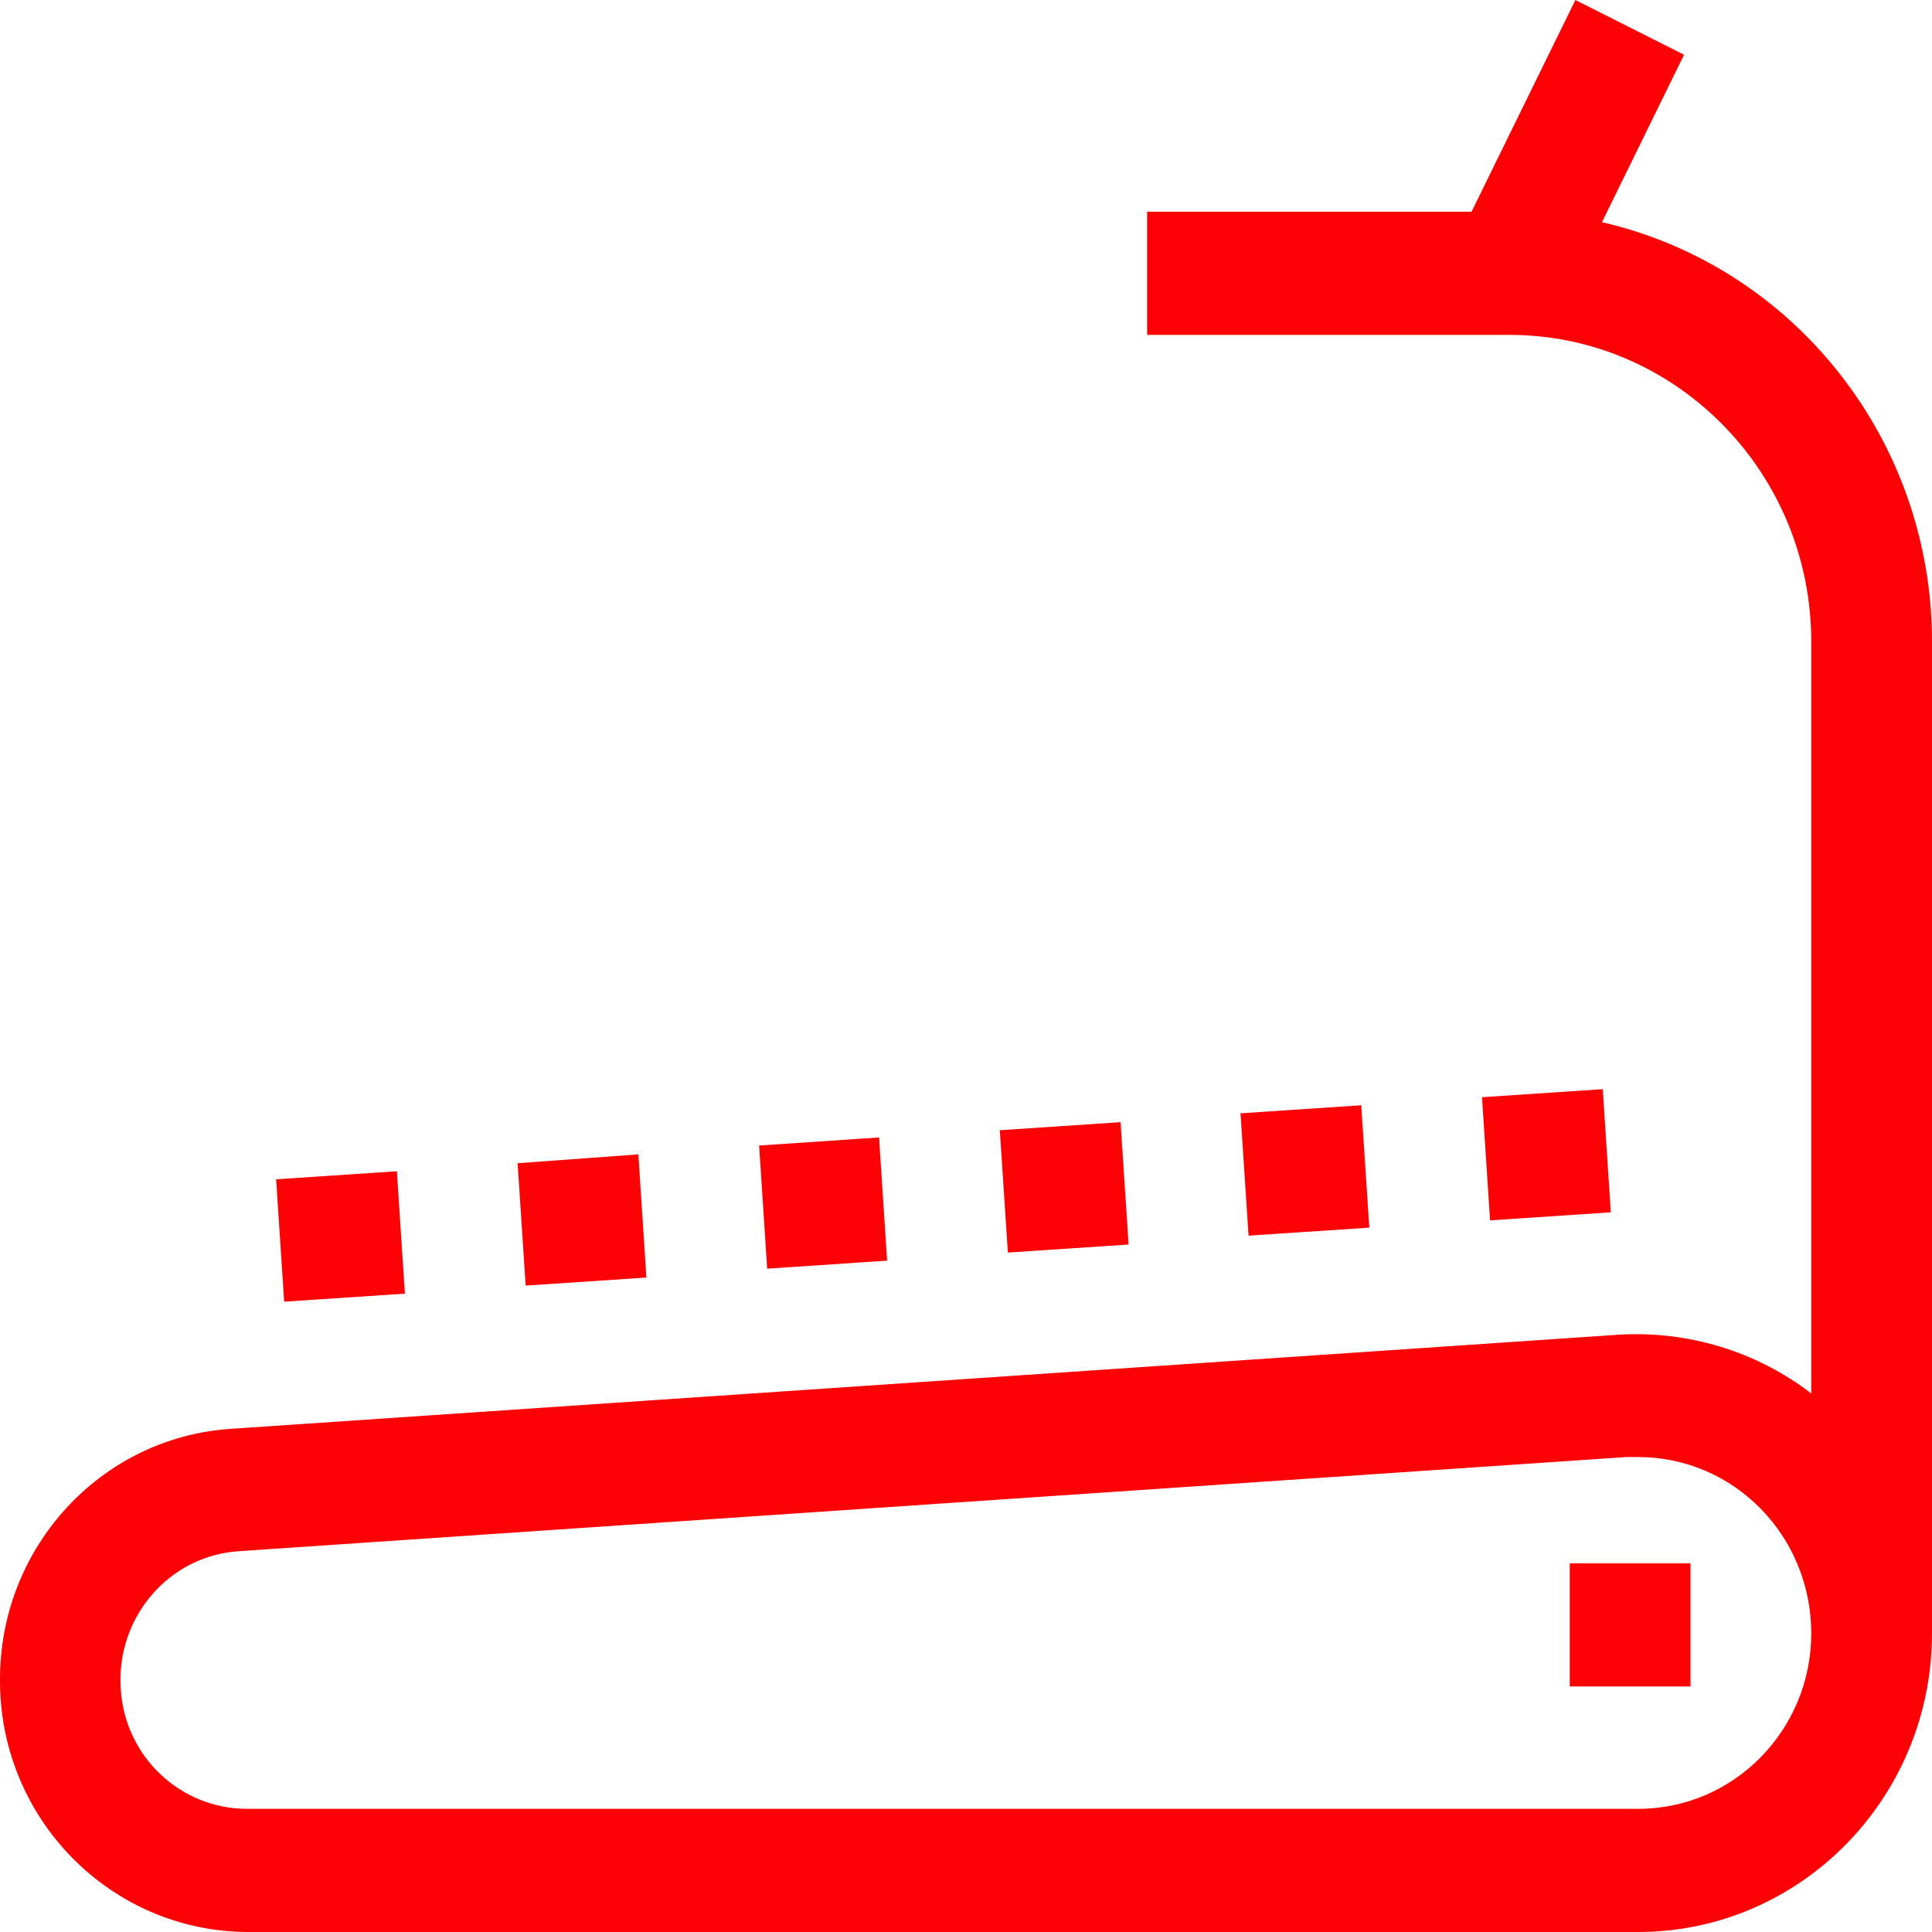 <svg xmlns="http://www.w3.org/2000/svg" width="24" height="24" viewBox="0 0 24 24">
  <path fill="#FC0204" d="M13.92,13.94 L12.42,14.04 L12.52,15.56 L14.02,15.46 L13.92,13.94 L13.92,13.94 Z M10.92,14.13 L9.43,14.23 L9.53,15.76 L11.02,15.66 L10.92,14.13 Z M4.93,14.55 L3.43,14.65 L3.53,16.17 L5.03,16.07 L4.93,14.55 Z M7.93,14.34 L6.43,14.45 L6.53,15.97 L8.03,15.87 L7.93,14.34 L7.93,14.34 Z M18.51,15.16 L20.01,15.06 L19.91,13.53 L18.41,13.63 L18.51,15.16 Z M15.41,13.83 L15.51,15.35 L17.01,15.25 L16.91,13.73 L15.41,13.83 Z M2.86,17.75 L20.11,16.58 C20.96,16.53 21.81,16.78 22.5,17.31 L22.5,7.97 C22.5,5.87 20.82,4.16 18.75,4.16 L14.25,4.16 L14.25,2.63 L18.28,2.63 L19.57,0 L20.92,0.68 L19.9,2.76 C22.29,3.31 24,5.47 24,7.97 L24,20.29 C24,22.34 22.36,24 20.35,24 L3.07,24 C1.37,23.99 -0.01,22.59 -5.40067405e-05,20.86 C-5.40067405e-05,19.22 1.25,17.86 2.86,17.75 Z M1.5,20.98 C1.55,21.82 2.24,22.47 3.07,22.47 L20.35,22.47 C21.54,22.47 22.5,21.49 22.5,20.29 C22.5,19.08 21.54,18.1 20.35,18.1 L20.2,18.1 L2.96,19.27 C2.09,19.33 1.44,20.1 1.5,20.98 Z M21,19.42 L19.5,19.42 L19.5,20.95 L21,20.95 L21,19.42 Z"/>
</svg>
